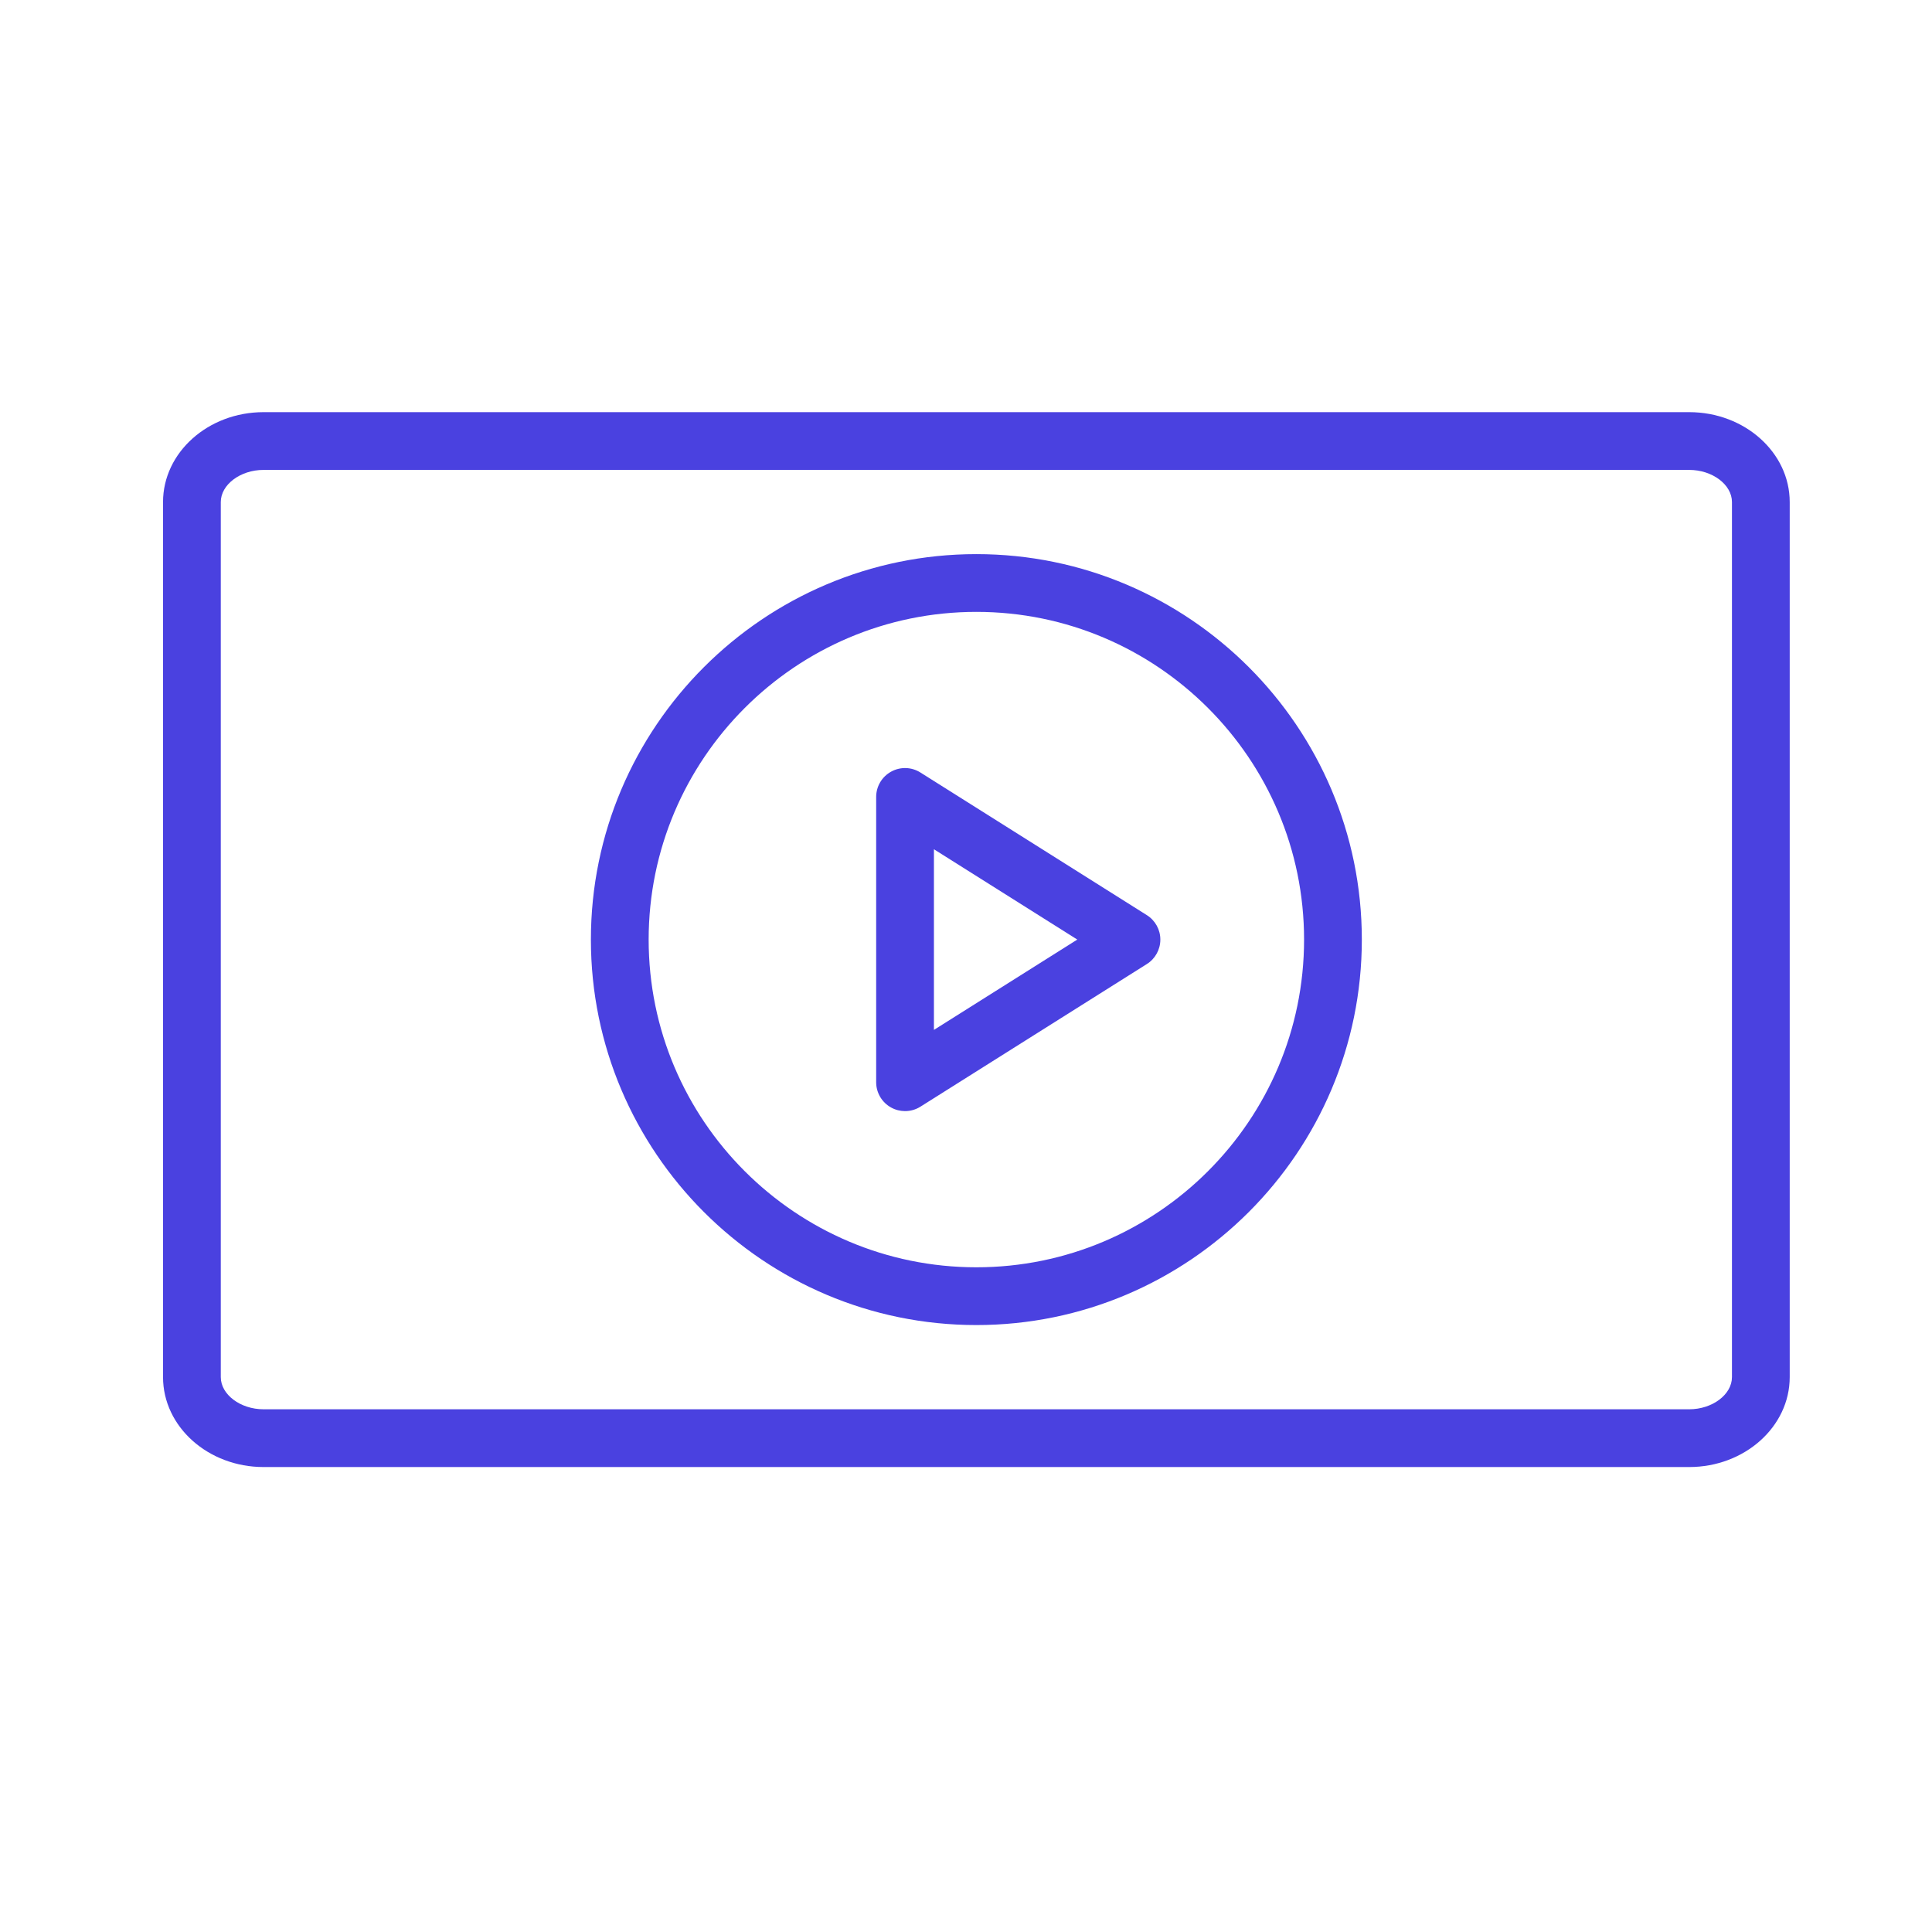 <?xml version="1.0" encoding="UTF-8"?> <svg xmlns="http://www.w3.org/2000/svg" width="340" height="340" viewBox="0 0 340 340" fill="none"> <path d="M297.271 72.532H46.38C36.626 72.532 28.691 79.63 28.691 88.355V242.349C28.691 251.074 36.626 258.175 46.38 258.175H297.271C307.026 258.175 314.96 251.074 314.96 242.349V88.355C314.96 79.63 307.026 72.532 297.271 72.532ZM304.796 242.349C304.796 245.415 301.351 248.011 297.271 248.011H46.38C42.301 248.011 38.855 245.415 38.855 242.349V88.355C38.855 85.288 42.301 82.696 46.38 82.696H297.271C301.351 82.696 304.796 85.288 304.796 88.355V242.349Z" fill="#4A41E0"></path> <path d="M171.824 97.516C134.42 97.516 103.988 127.947 103.988 165.352C103.988 202.756 134.42 233.188 171.824 233.188C209.228 233.188 239.659 202.756 239.659 165.352C239.659 127.947 209.228 97.516 171.824 97.516ZM171.824 223.023C140.023 223.023 114.152 197.149 114.152 165.352C114.152 133.555 140.023 107.68 171.824 107.68C203.624 107.68 229.495 133.551 229.495 165.352C229.495 197.152 203.624 223.023 171.824 223.023Z" fill="#4A41E0"></path> <path d="M201.831 161.053L161.98 135.95C160.419 134.961 158.437 134.903 156.817 135.801C155.194 136.696 154.191 138.4 154.191 140.25V190.454C154.191 192.304 155.198 194.008 156.817 194.903C157.583 195.326 158.426 195.536 159.273 195.536C160.215 195.536 161.157 195.276 161.98 194.757L201.831 169.652C203.308 168.723 204.202 167.097 204.202 165.352C204.202 163.607 203.308 161.981 201.831 161.053ZM164.356 181.246V149.455L189.586 165.349L164.356 181.246Z" fill="#4A41E0"></path> </svg> 
